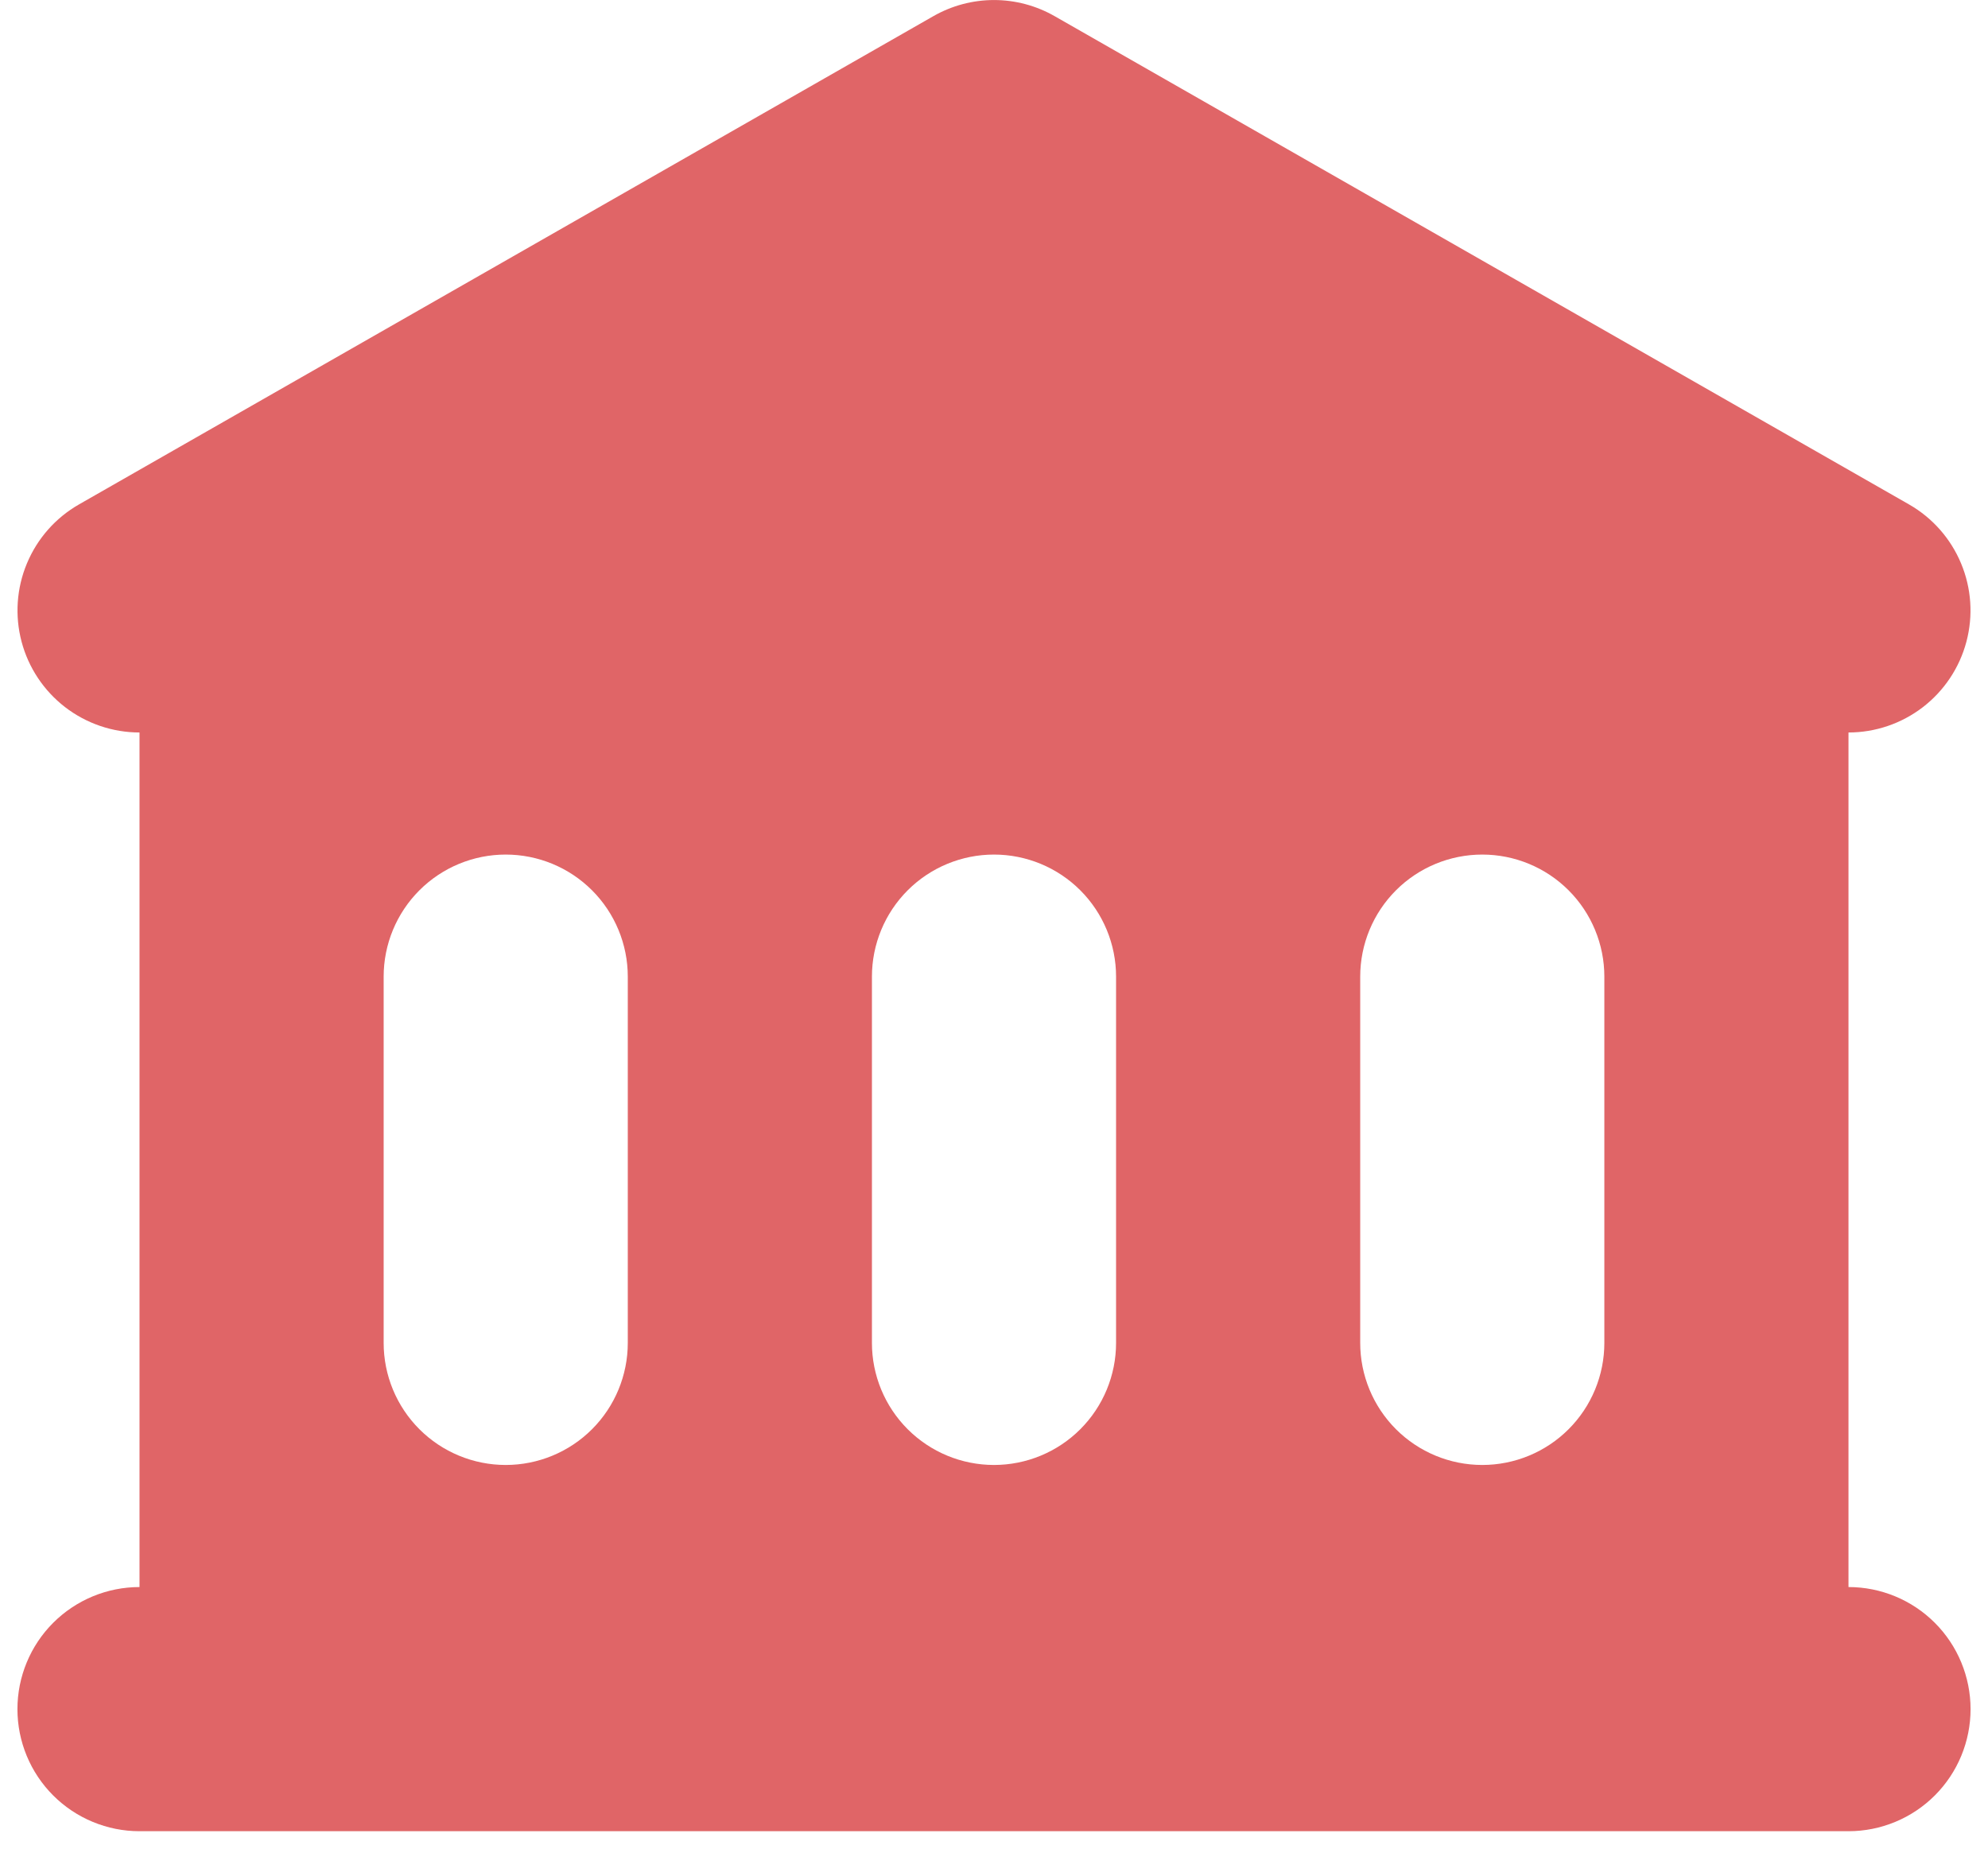 <svg width="57" height="53" viewBox="0 0 57 53" fill="none" xmlns="http://www.w3.org/2000/svg">
<path fill-rule="evenodd" clip-rule="evenodd" d="M30.236 0.462C29.707 0.16 29.109 0.001 28.5 0.001C27.891 0.001 27.293 0.16 26.764 0.462L2.264 14.462C1.594 14.845 1.07 15.439 0.773 16.151C0.475 16.862 0.421 17.652 0.619 18.398C0.817 19.144 1.256 19.803 1.867 20.274C2.479 20.744 3.229 21 4 21V45.5C3.072 45.5 2.182 45.869 1.525 46.525C0.869 47.181 0.5 48.072 0.5 49C0.5 49.928 0.869 50.819 1.525 51.475C2.182 52.131 3.072 52.5 4 52.5H53C53.928 52.5 54.819 52.131 55.475 51.475C56.131 50.819 56.5 49.928 56.5 49C56.5 48.072 56.131 47.181 55.475 46.525C54.819 45.869 53.928 45.5 53 45.5V21C53.772 21 54.521 20.744 55.133 20.274C55.744 19.803 56.183 19.144 56.381 18.398C56.579 17.652 56.525 16.862 56.227 16.151C55.93 15.439 55.406 14.845 54.736 14.462L30.236 0.462ZM14.5 24.5C13.572 24.5 12.681 24.869 12.025 25.525C11.369 26.181 11 27.072 11 28V38.5C11 39.428 11.369 40.319 12.025 40.975C12.681 41.631 13.572 42 14.5 42C15.428 42 16.319 41.631 16.975 40.975C17.631 40.319 18 39.428 18 38.5V28C18 27.072 17.631 26.181 16.975 25.525C16.319 24.869 15.428 24.5 14.5 24.5ZM25 28C25 27.072 25.369 26.181 26.025 25.525C26.681 24.869 27.572 24.5 28.5 24.5C29.428 24.5 30.319 24.869 30.975 25.525C31.631 26.181 32 27.072 32 28V38.5C32 39.428 31.631 40.319 30.975 40.975C30.319 41.631 29.428 42 28.5 42C27.572 42 26.681 41.631 26.025 40.975C25.369 40.319 25 39.428 25 38.5V28ZM42.5 24.5C41.572 24.5 40.681 24.869 40.025 25.525C39.369 26.181 39 27.072 39 28V38.5C39 39.428 39.369 40.319 40.025 40.975C40.681 41.631 41.572 42 42.5 42C43.428 42 44.319 41.631 44.975 40.975C45.631 40.319 46 39.428 46 38.5V28C46 27.072 45.631 26.181 44.975 25.525C44.319 24.869 43.428 24.5 42.5 24.5Z" fill="#E06567"/>
</svg>
